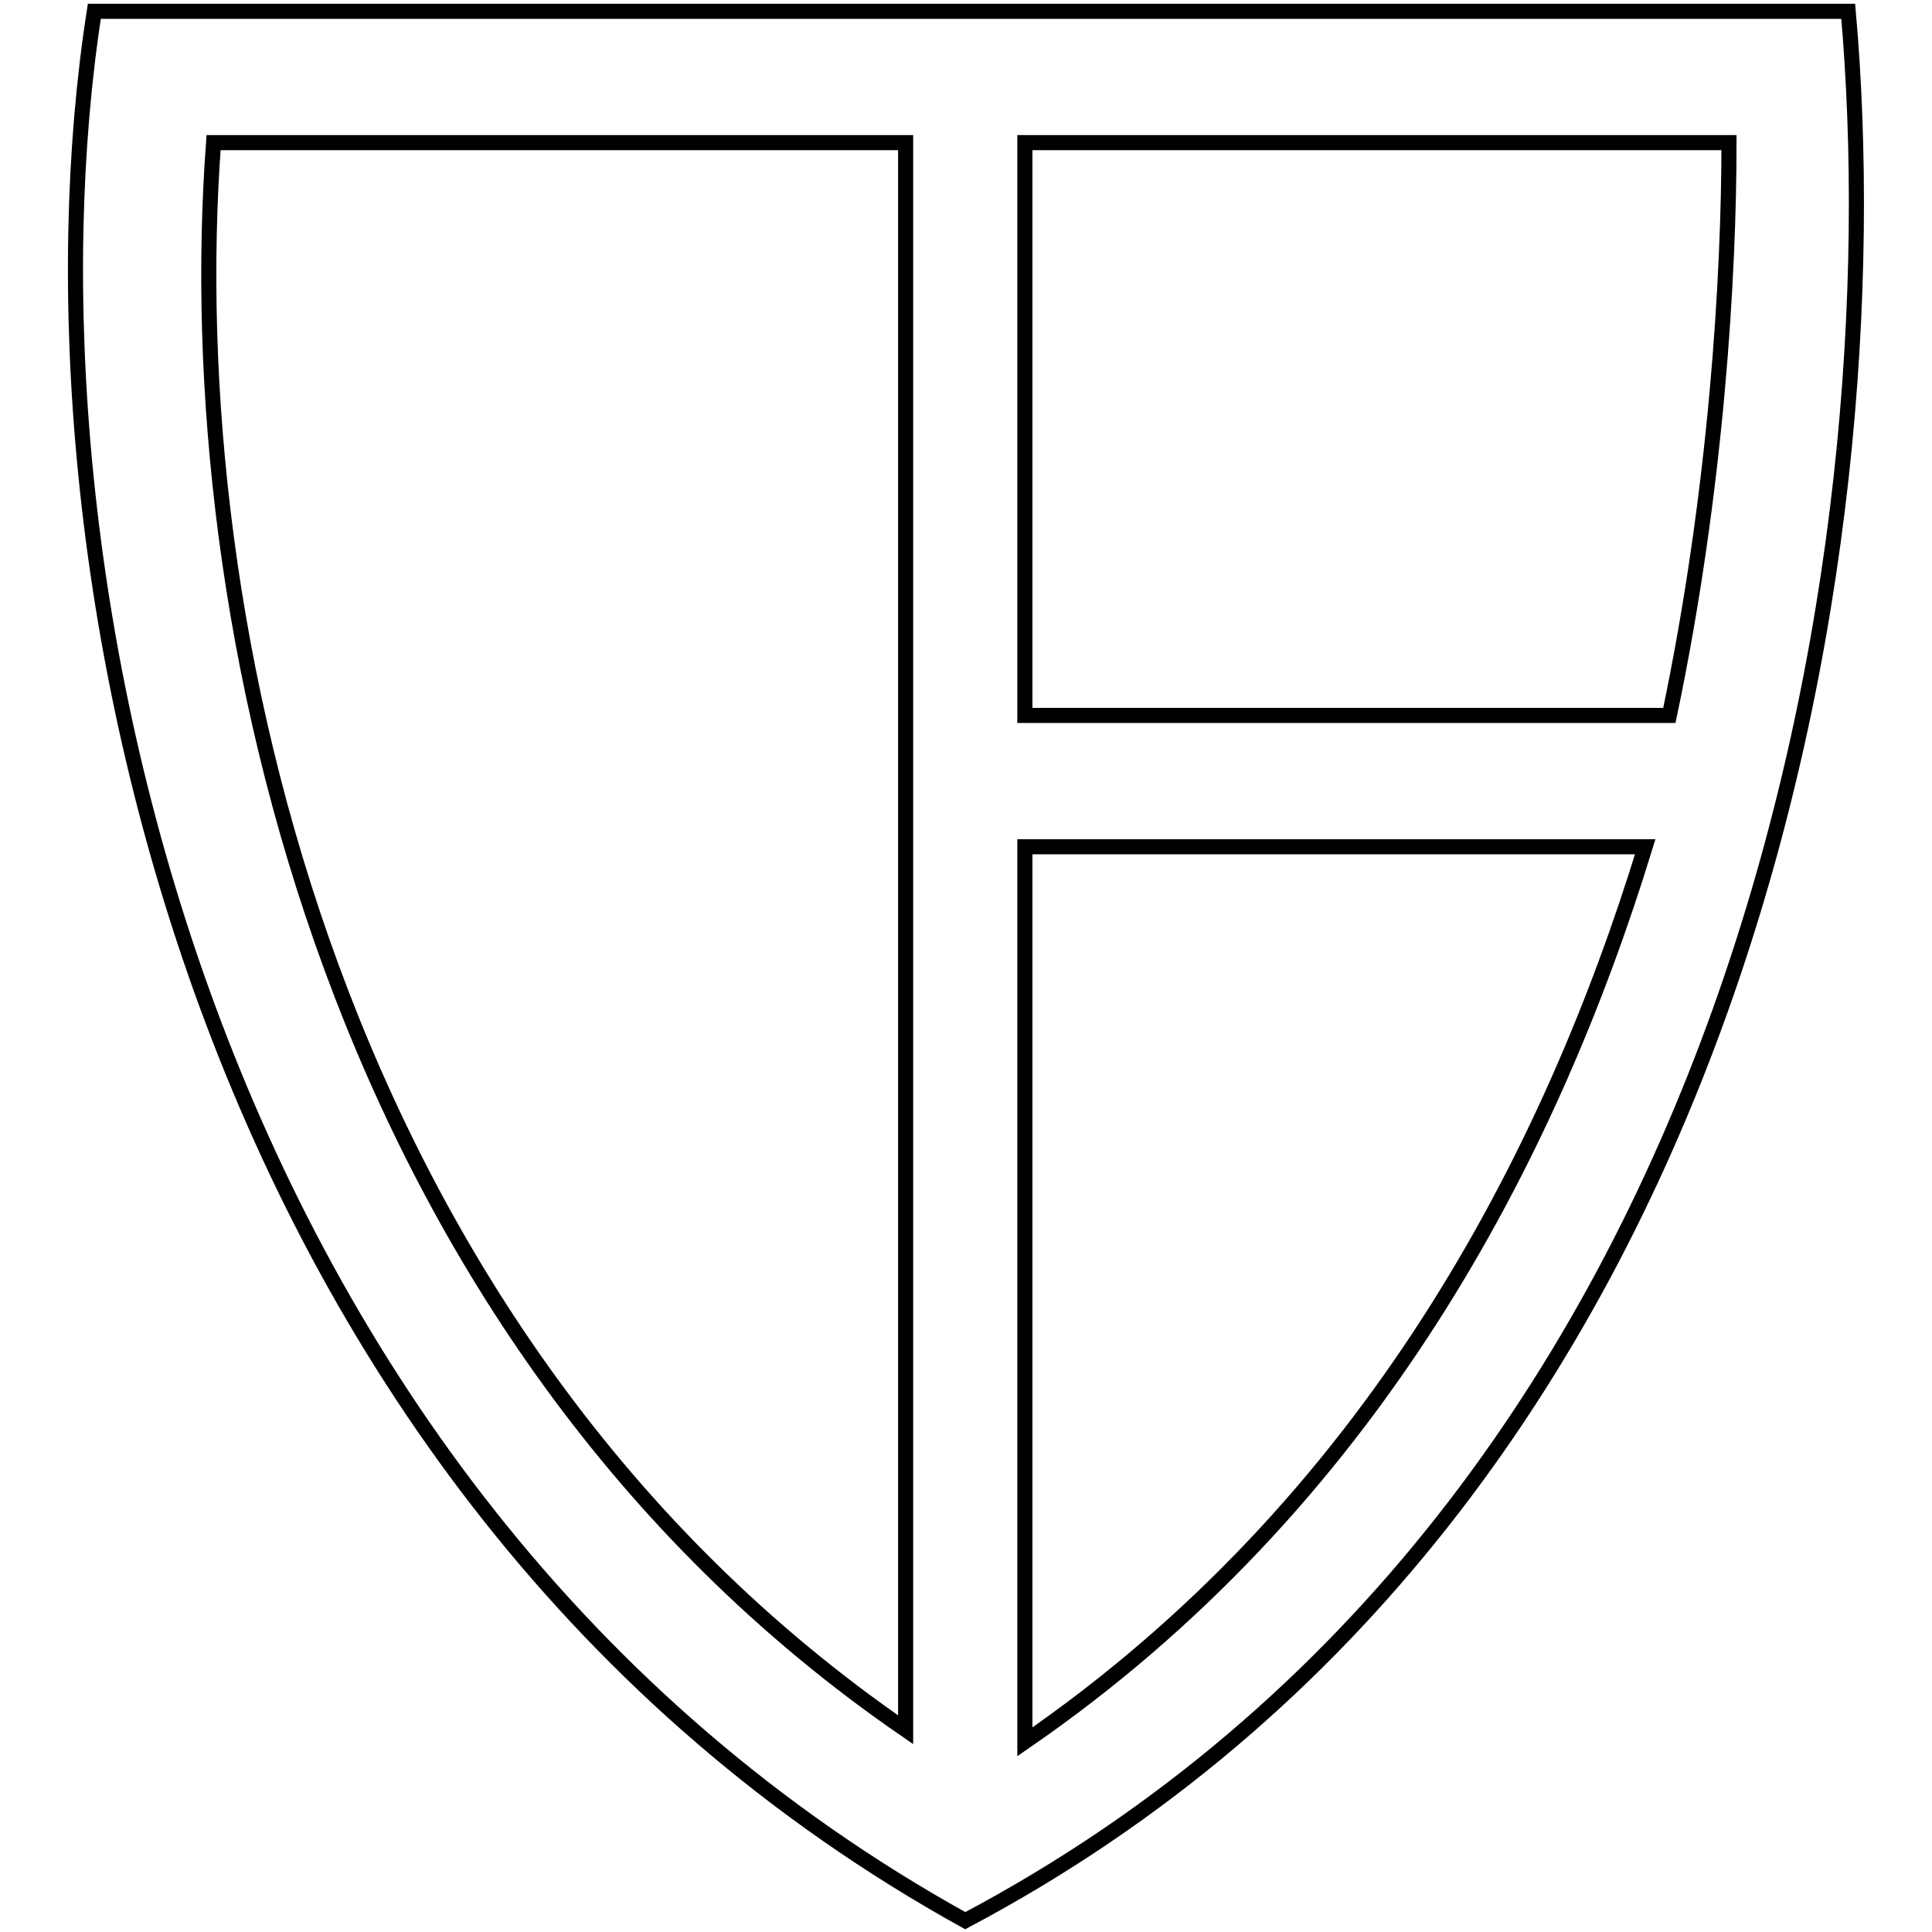 <?xml version="1.0" encoding="utf-8"?>
<!-- Svg Vector Icons : http://www.onlinewebfonts.com/icon -->
<!DOCTYPE svg PUBLIC "-//W3C//DTD SVG 1.1//EN" "http://www.w3.org/Graphics/SVG/1.1/DTD/svg11.dtd">
<svg version="1.1" xmlns="http://www.w3.org/2000/svg" xmlns:xlink="http://www.w3.org/1999/xlink" x="0px" y="0px" viewBox="0 0 256 256" enable-background="new 0 0 256 256" xml:space="preserve">
<g> <path stroke-width="2" fill-opacity="0" stroke="#000000"  d="M244.9,1.5c0,0-56.9,0-113.8,0c-58.5,0-118.6,0-118.6,0c-11.1,71.2,12.6,196.1,115.4,253 C232.3,199.2,251.2,72.7,244.9,1.5L244.9,1.5z M221.2,94.8h-85.4V18.9c41.1,0,74.3,0,93.3,0C229.1,36.3,227.5,64.8,221.2,94.8 L221.2,94.8z M28.3,18.9c15.8,0,45.9,0,91.7,0v210.3C44.1,177,23.6,82.1,28.3,18.9L28.3,18.9z M135.8,230.8V112.2H218 C205.4,153.3,181.7,199.2,135.8,230.8L135.8,230.8z"/></g>
</svg>